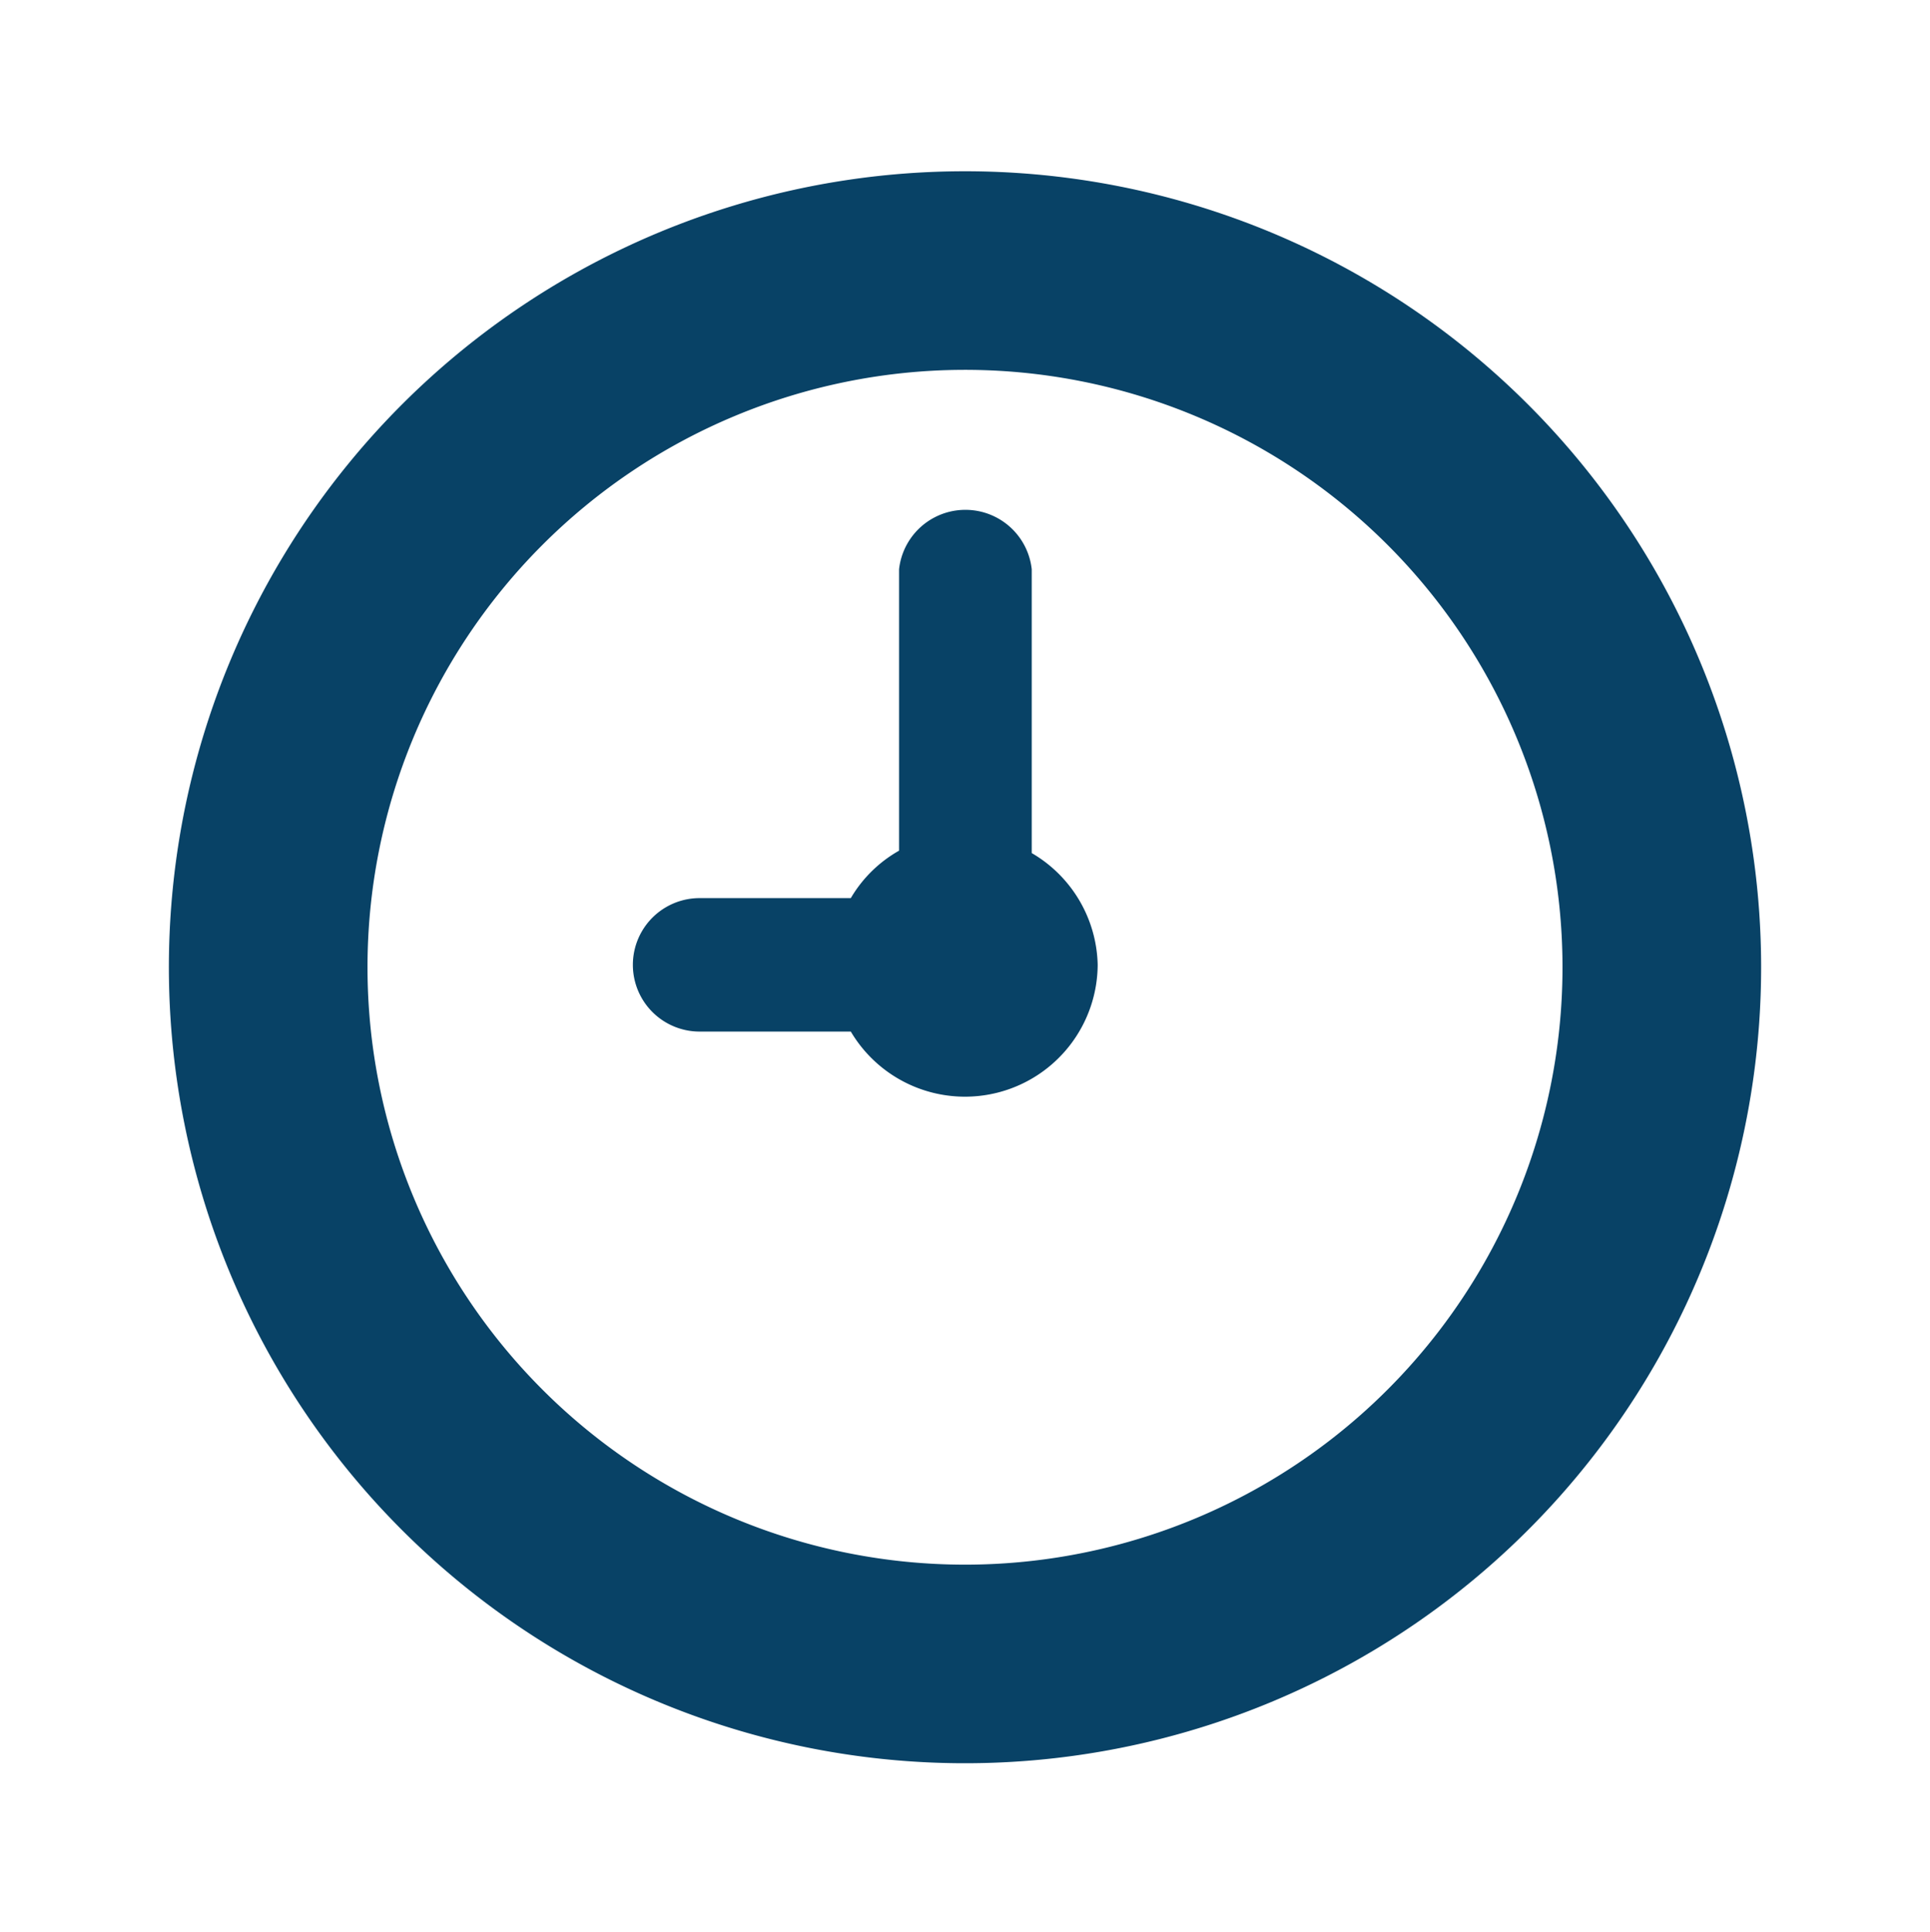 <svg xmlns="http://www.w3.org/2000/svg" width="24" height="24.03" viewBox="0 0 24 24.03"><defs><style>.cls-1{fill:none;}.cls-2{fill:#084266;}</style></defs><title>visiting hours</title><g id="Layer_2" data-name="Layer 2"><g id="Layer_1-2" data-name="Layer 1"><rect class="cls-1" y="0.03" width="24" height="24"/><path id="clock" class="cls-2" d="M12,2.13A9.9,9.9,0,1,0,21.9,12h0A9.9,9.9,0,0,0,12,2.13Zm0,17.33A7.43,7.43,0,1,1,19.43,12,7.43,7.43,0,0,1,12,19.46ZM13.65,12a1.65,1.65,0,0,1-3.07.83H8.7a.83.83,0,1,1,0-1.66h1.88a1.62,1.62,0,0,1,.6-.59V7.08a.83.83,0,0,1,1.65,0v3.53A1.65,1.65,0,0,1,13.65,12Z"/><rect class="cls-1" width="24" height="24"/></g></g></svg>